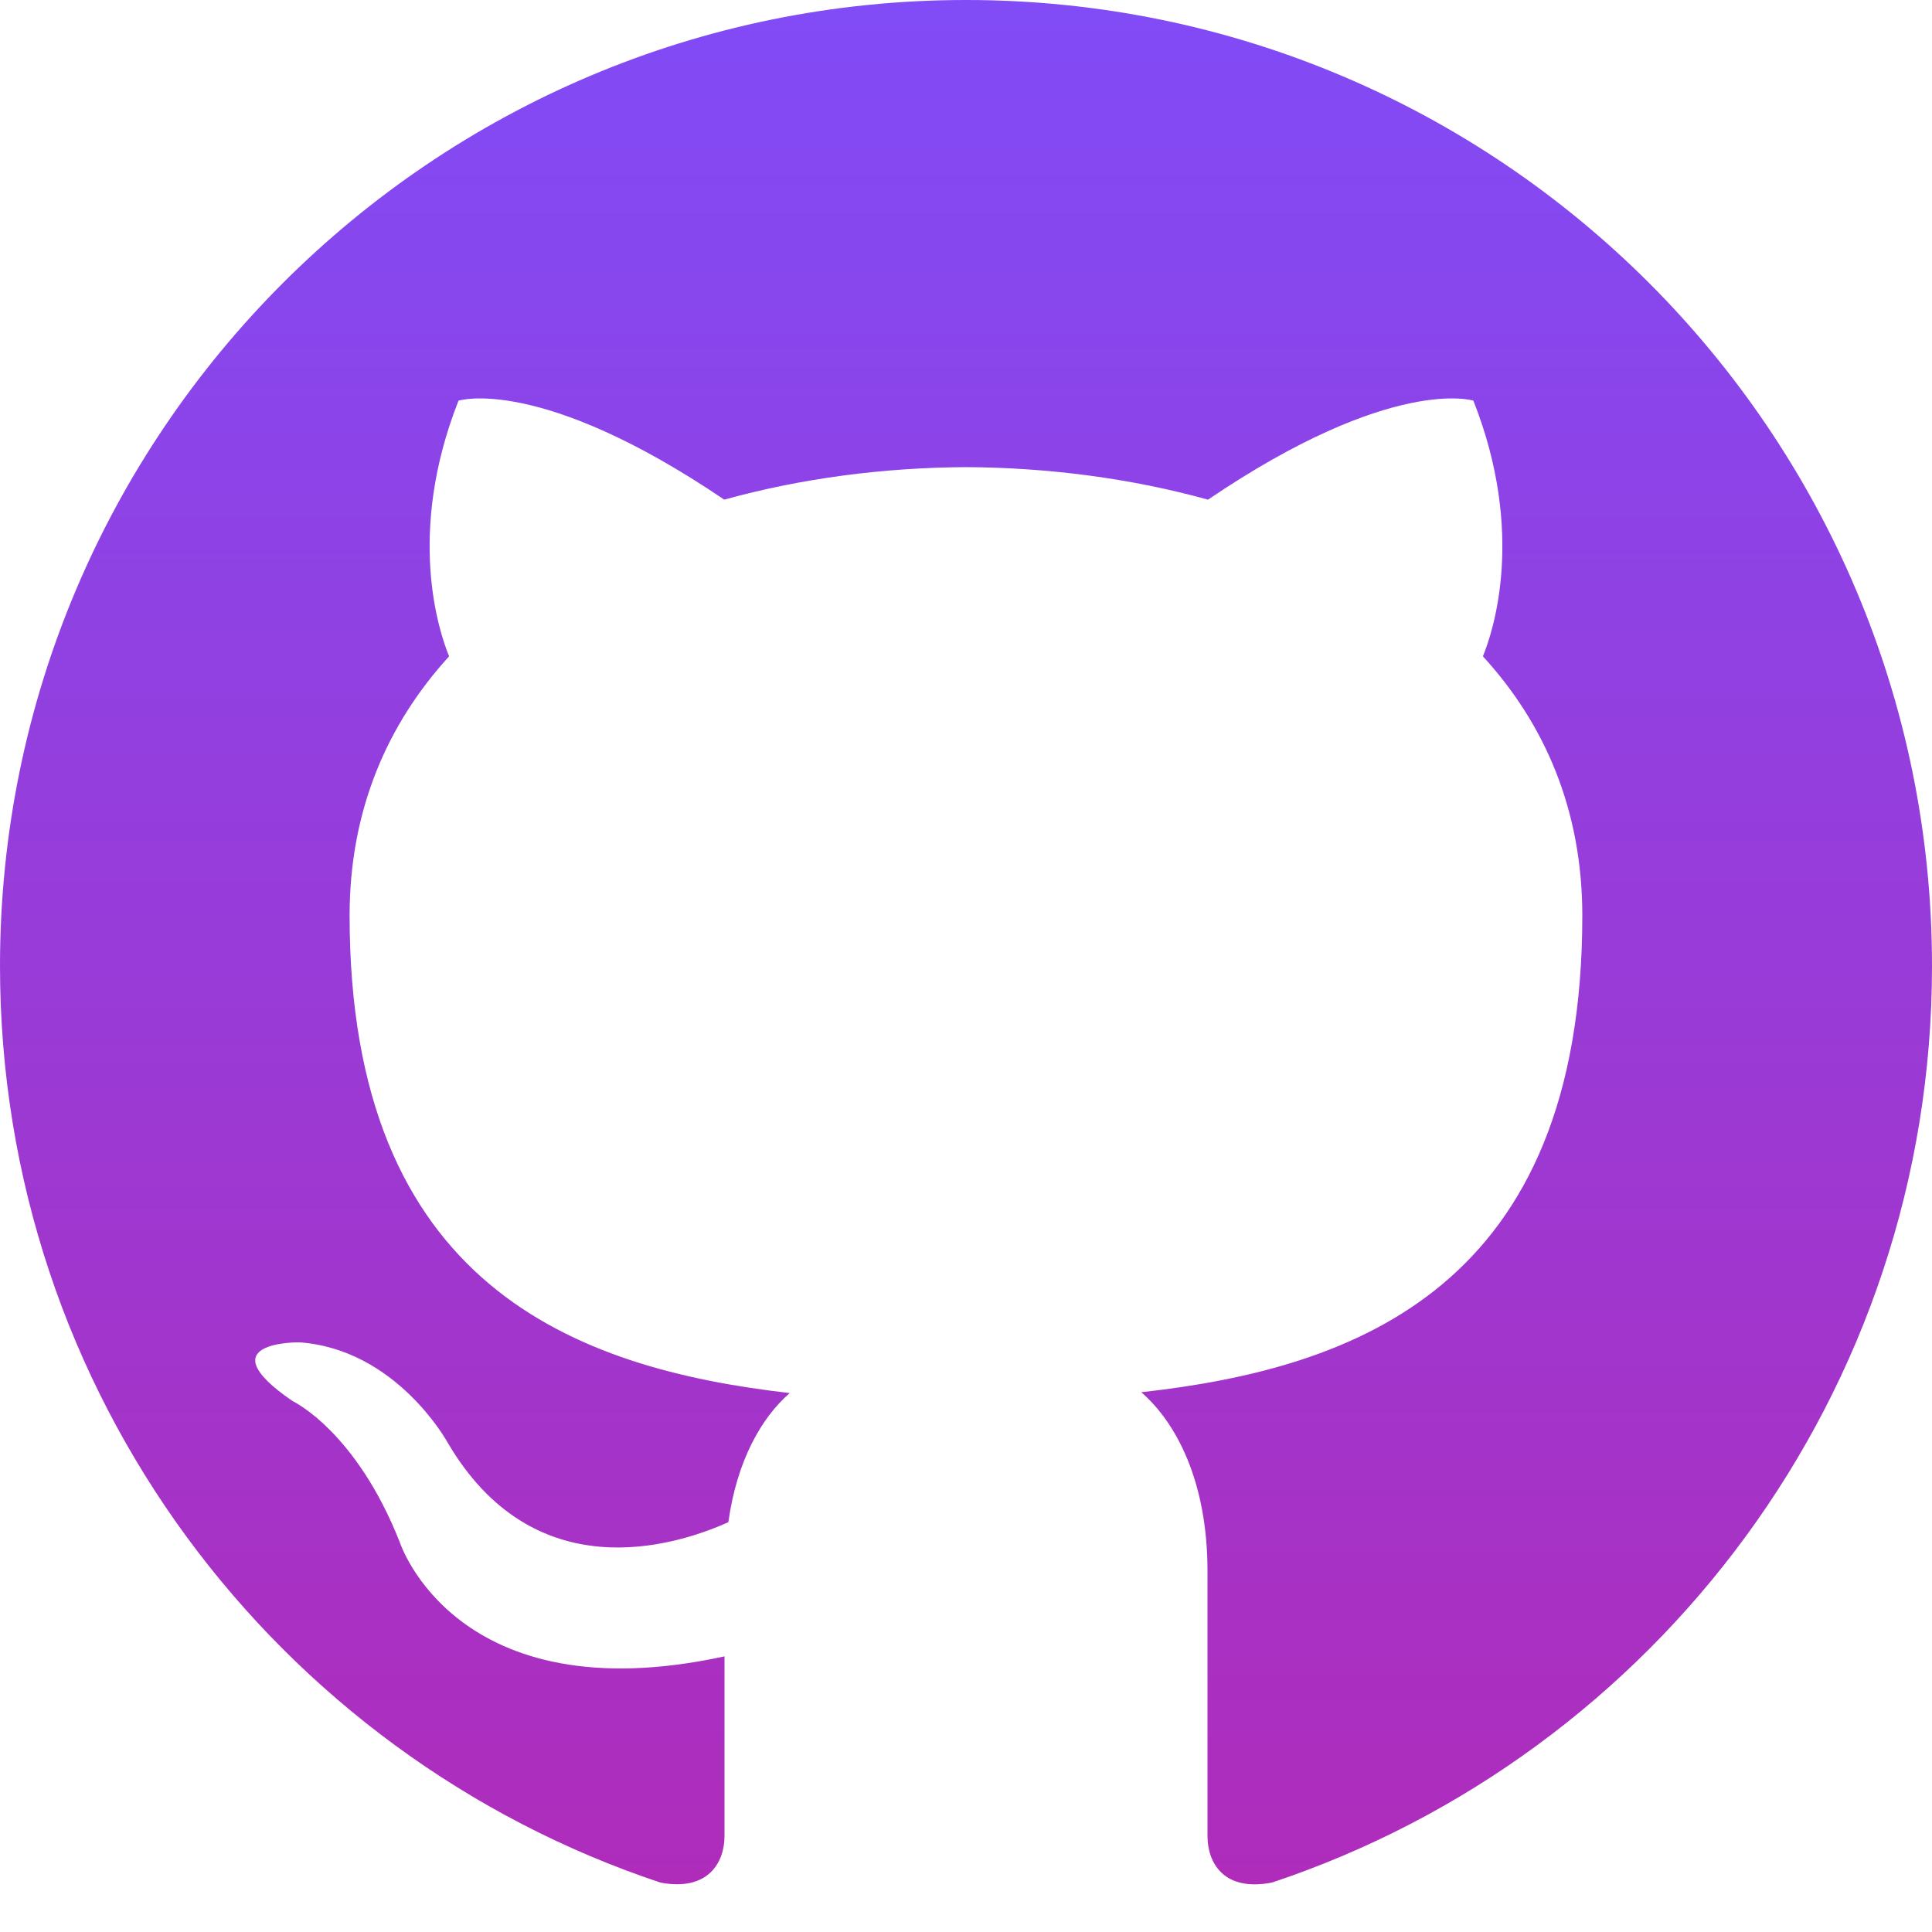 <svg width="42" height="42" viewBox="0 0 42 42" fill="none" xmlns="http://www.w3.org/2000/svg">
<path d="M21 0C9.405 0 0 9.403 0 21C0 30.279 6.016 38.15 14.362 40.927C15.411 41.121 15.75 40.471 15.75 39.917V36.008C9.909 37.279 8.692 33.53 8.692 33.53C7.737 31.103 6.359 30.457 6.359 30.457C4.454 29.153 6.505 29.181 6.505 29.181C8.614 29.328 9.723 31.346 9.723 31.346C11.595 34.556 14.635 33.628 15.834 33.091C16.021 31.735 16.566 30.807 17.168 30.284C12.504 29.75 7.6 27.949 7.6 19.904C7.6 17.61 8.421 15.738 9.763 14.268C9.546 13.738 8.827 11.601 9.968 8.71C9.968 8.71 11.732 8.146 15.745 10.862C17.419 10.397 19.215 10.164 21 10.155C22.785 10.164 24.582 10.397 26.261 10.862C30.27 8.146 32.03 8.71 32.03 8.71C33.173 11.602 32.454 13.739 32.237 14.268C33.584 15.738 34.398 17.612 34.398 19.904C34.398 27.97 29.486 29.747 24.81 30.266C25.562 30.917 26.25 32.195 26.25 34.155V39.917C26.25 40.476 26.586 41.132 27.652 40.925C35.99 38.145 42 30.275 42 21C42 9.403 32.597 0 21 0Z" fill="url(#paint0_linear)"/>
<defs>
<linearGradient id="paint0_linear" x1="21" y1="0" x2="21" y2="40.964" gradientUnits="userSpaceOnUse">
<stop stop-color="#814BF6"/>
<stop offset="1" stop-color="#AF2CBB"/>
</linearGradient>
</defs>
</svg>
